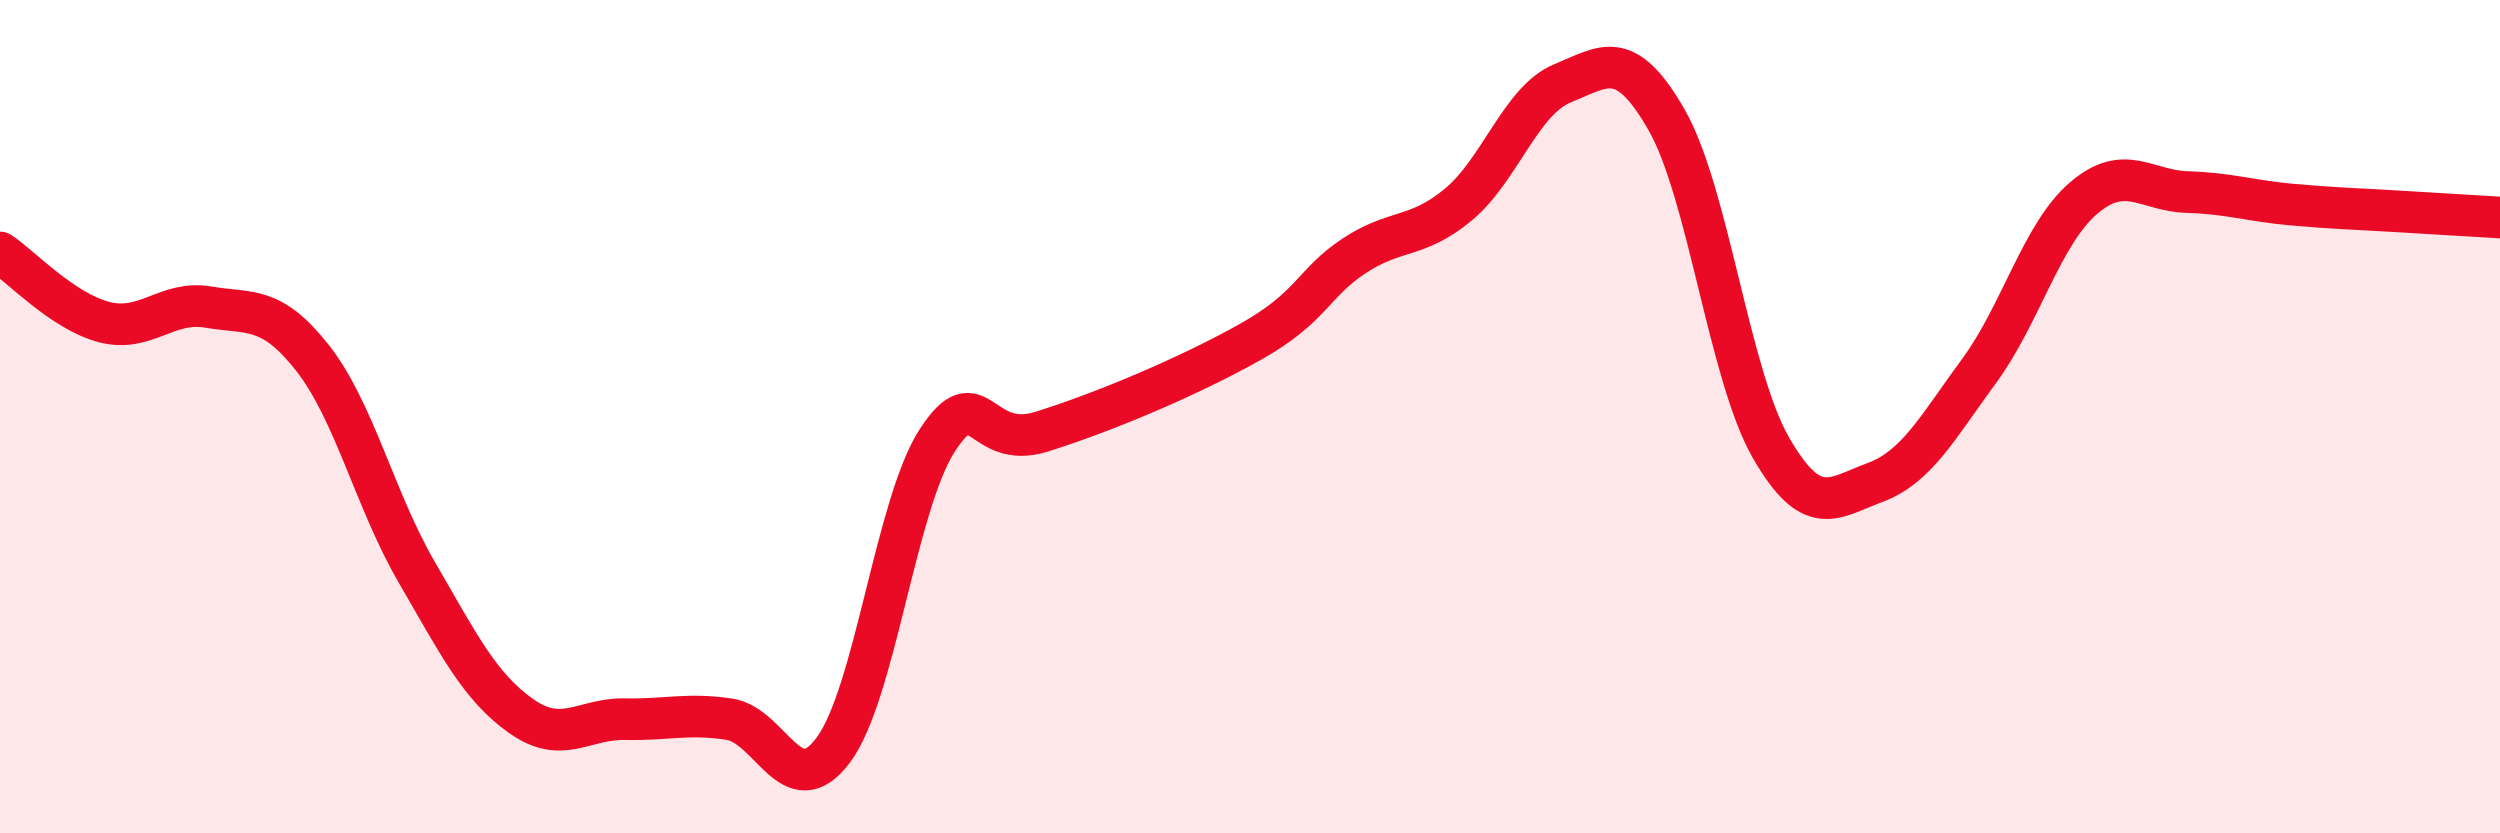 
    <svg width="60" height="20" viewBox="0 0 60 20" xmlns="http://www.w3.org/2000/svg">
      <path
        d="M 0,6.06 C 0.5,6.39 1.5,7.47 2.5,7.73 C 3.5,7.99 4,7.2 5,7.37 C 6,7.54 6.5,7.32 7.5,8.59 C 8.5,9.86 9,12.01 10,13.73 C 11,15.45 11.5,16.47 12.5,17.18 C 13.5,17.89 14,17.24 15,17.26 C 16,17.28 16.5,17.11 17.5,17.26 C 18.5,17.41 19,19.34 20,18 C 21,16.66 21.5,12.09 22.5,10.56 C 23.5,9.03 23.5,10.83 25,10.36 C 26.5,9.89 28.5,9.05 30,8.21 C 31.5,7.37 31.5,6.8 32.5,6.14 C 33.5,5.48 34,5.74 35,4.91 C 36,4.08 36.5,2.41 37.5,2 C 38.5,1.59 39,1.13 40,2.88 C 41,4.63 41.5,9 42.5,10.74 C 43.5,12.48 44,11.95 45,11.58 C 46,11.21 46.5,10.26 47.5,8.9 C 48.5,7.54 49,5.62 50,4.76 C 51,3.9 51.5,4.58 52.5,4.61 C 53.5,4.64 54,4.82 55,4.91 C 56,5 56.5,5.01 57.5,5.07 C 58.5,5.13 59.5,5.19 60,5.22L60 20L0 20Z"
        fill="#EB0A25"
        opacity="0.1"
        stroke-linecap="round"
        stroke-linejoin="round"
      />
      <path
        d="M 0,6.06 C 0.5,6.39 1.5,7.47 2.5,7.73 C 3.5,7.99 4,7.2 5,7.37 C 6,7.54 6.5,7.32 7.5,8.59 C 8.5,9.86 9,12.01 10,13.73 C 11,15.45 11.5,16.47 12.5,17.18 C 13.5,17.89 14,17.24 15,17.26 C 16,17.28 16.5,17.11 17.5,17.26 C 18.5,17.41 19,19.34 20,18 C 21,16.66 21.5,12.09 22.5,10.56 C 23.5,9.03 23.5,10.83 25,10.36 C 26.5,9.89 28.5,9.05 30,8.21 C 31.5,7.37 31.5,6.8 32.5,6.14 C 33.5,5.48 34,5.74 35,4.91 C 36,4.08 36.5,2.41 37.5,2 C 38.5,1.59 39,1.13 40,2.88 C 41,4.63 41.5,9 42.5,10.74 C 43.5,12.48 44,11.95 45,11.58 C 46,11.21 46.5,10.26 47.5,8.9 C 48.5,7.54 49,5.62 50,4.76 C 51,3.9 51.5,4.58 52.5,4.61 C 53.5,4.64 54,4.82 55,4.91 C 56,5 56.5,5.01 57.5,5.07 C 58.5,5.13 59.5,5.19 60,5.22"
        stroke="#EB0A25"
        stroke-width="1"
        fill="none"
        stroke-linecap="round"
        stroke-linejoin="round"
      />
    </svg>
  